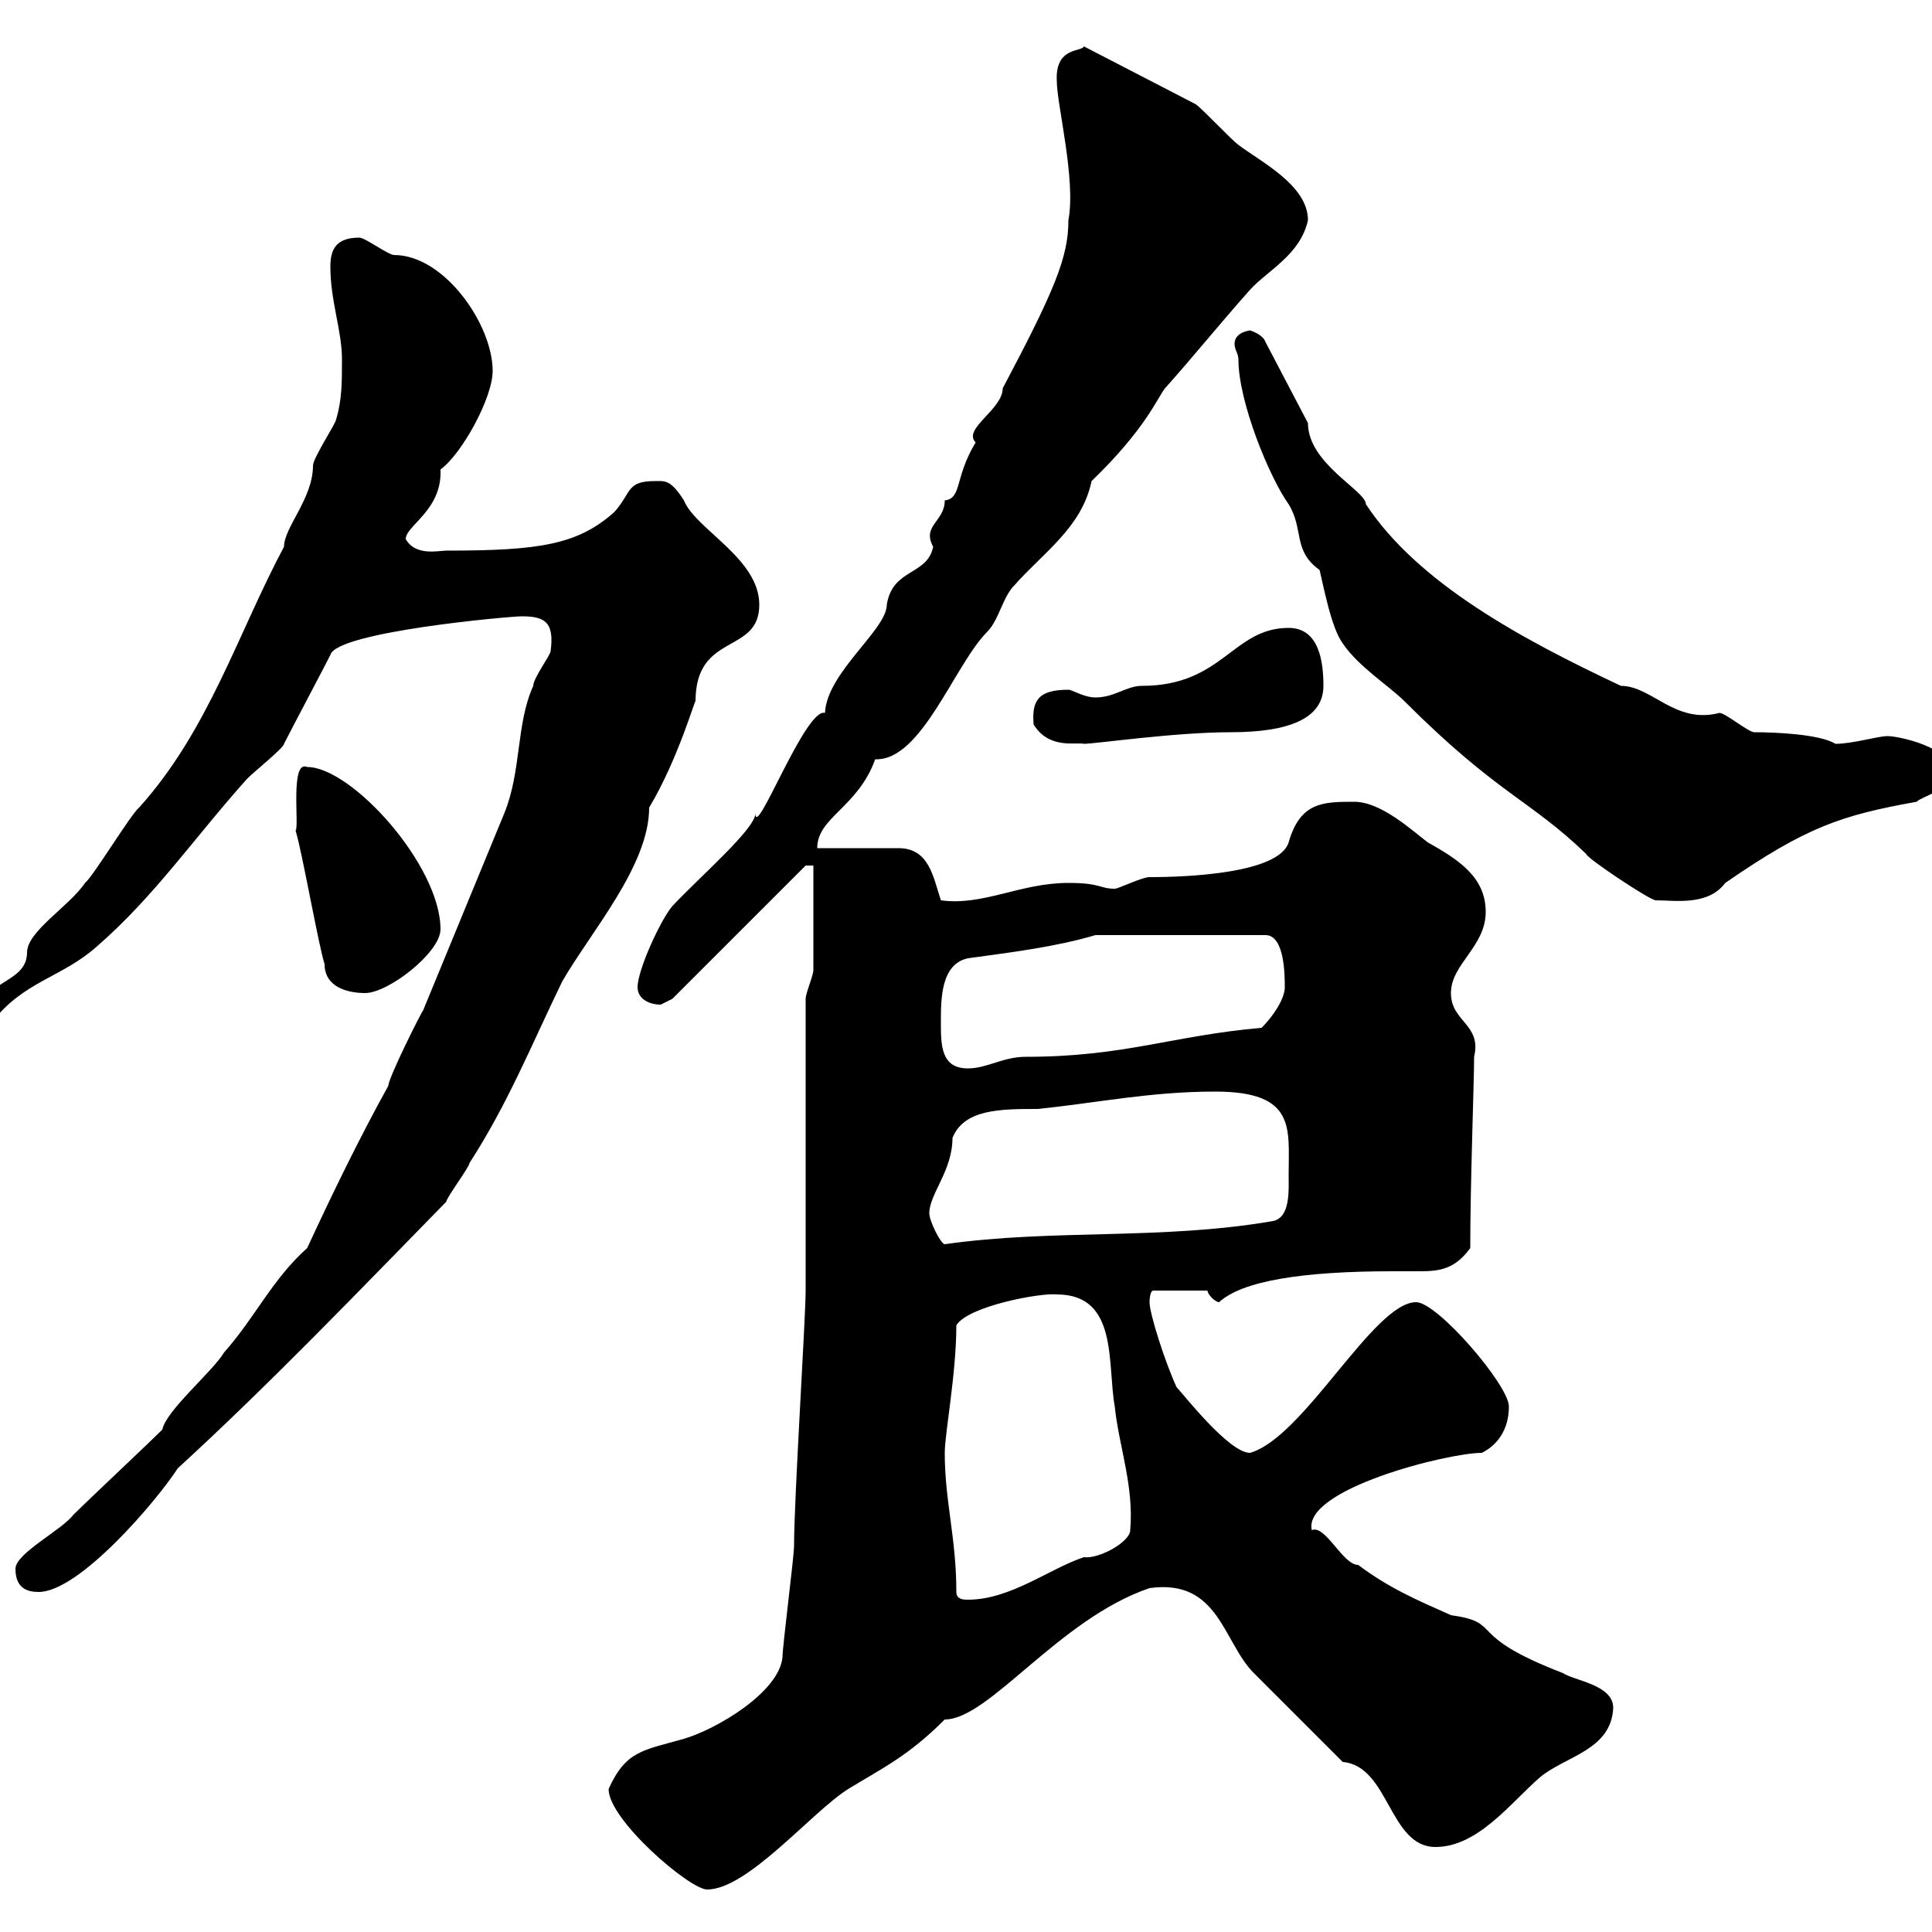 <svg xmlns="http://www.w3.org/2000/svg" xmlns:xlink="http://www.w3.org/1999/xlink" width="300" height="300"><path d="M94.50 277.80C94.50 282.60 107.10 293.40 109.80 293.40C116.10 293.40 126 281.40 131.70 277.80C137.10 274.50 141 272.70 146.70 267C153.60 267 164.40 251.40 178.50 246.60C189.30 245.10 189.90 255 194.70 259.80C196.50 261.60 206.70 271.80 208.50 273.60C215.70 274.20 215.70 286.80 222.90 286.80C229.50 286.80 234.60 279.90 239.10 276C243 272.70 250.20 271.80 250.50 265.20C250.50 261.60 244.50 261 242.70 259.80C227.10 253.80 233.70 252 225.30 250.80C219.90 248.40 215.70 246.60 210.90 243C208.50 243 205.80 236.70 203.70 237.60C202.20 231.30 224.70 225.60 230.10 225.60C232.50 224.40 234.30 222 234.30 218.40C234.30 215.10 223.20 202.20 219.90 202.20C213.30 202.20 202.50 223.20 194.10 225.60C190.80 225.60 183.60 216.30 182.70 215.40C180.90 211.50 178.50 204 178.50 202.20C178.50 202.20 178.50 200.40 179.10 200.40L187.50 200.40C187.50 201 188.70 202.20 189.30 202.20C192.90 198.90 202.20 197.40 216.30 197.40C217.80 197.40 219.30 197.40 220.50 197.40C223.50 197.40 225.90 197.10 228.30 193.80C228.30 183.60 228.90 168 228.90 164.10C230.10 159 225.30 158.70 225.30 154.20C225.30 149.70 230.70 147 230.70 141.60C230.70 136.20 226.50 133.50 221.70 130.80C219.30 129 214.50 124.50 210.30 124.50C205.50 124.50 201.90 124.50 200.10 130.80C198.60 135.60 184.50 136.20 178.50 136.20C177.30 136.20 173.70 138 173.10 138C170.70 138 171 137.10 165.90 137.10C158.40 137.10 152.70 140.70 146.10 139.80C144.90 136.20 144.30 131.70 139.50 131.70C137.70 131.70 128.70 131.70 126.90 131.70C126.90 126.90 133.20 125.40 135.90 117.90C143.10 118.20 148.20 103.20 153.30 98.10C155.10 96.30 155.70 92.70 157.50 90.90C162 85.80 168 81.90 169.50 74.70C177.90 66.60 179.70 61.80 180.90 60.30C185.70 54.90 189.30 50.40 194.10 45C196.80 42 201.90 39.60 203.10 34.20C203.10 28.80 195.90 25.20 192.30 22.50C191.10 21.60 186.90 17.10 185.70 16.20L168.30 7.20C168 8.10 163.80 7.20 164.10 12.60C164.10 16.20 167.10 27.90 165.90 34.20C165.90 39.90 163.80 45 155.70 60.30C155.70 63.60 149.40 66.60 151.50 68.70C148.20 74.10 149.40 77.40 146.70 77.70C146.70 81 143.10 81.60 144.90 84.90C144 89.40 138.60 88.20 137.70 93.90C137.70 97.80 128.40 104.40 128.10 110.70C125.10 109.80 117.30 130.50 117.30 126.30C117.30 128.70 108.60 136.20 104.40 140.70C102.60 142.80 99 150.60 99 153.30C99 155.10 100.80 156 102.60 156C102.60 156 104.40 155.10 104.40 155.10L125.10 134.40L126.30 134.40C126.30 137.10 126.30 147.90 126.30 150.60C126.30 151.50 125.10 154.20 125.10 155.10C125.10 171 125.10 189.60 125.10 197.40L125.10 200.40C125.10 204.60 123.30 232.80 123.30 240C123.30 241.80 121.50 255.60 121.50 257.40C120.90 262.80 111.30 268.50 106.20 270C99.90 271.80 97.20 271.80 94.50 277.80ZM148.50 247.20C148.50 238.80 146.70 233.10 146.70 225.60C146.70 222.60 148.50 213.30 148.50 205.80C150.30 202.80 161.70 200.70 164.10 201C173.70 201 171.90 211.80 173.10 218.40C173.70 224.40 176.10 230.70 175.50 237.60C175.50 239.40 170.70 242.10 168.30 241.80C162.90 243.60 156.90 248.40 150.30 248.40C149.70 248.40 148.50 248.40 148.50 247.20ZM2.40 243.60C2.40 246.60 4.20 247.20 6 247.20C12.30 247.20 24.30 233.10 27.60 228C42 214.80 55.50 200.70 69.30 186.60C69.30 186 72.90 181.20 72.90 180.60C78.90 171.30 82.50 162.30 87.30 152.40C91.80 144.60 100.80 134.40 100.80 125.40C105.30 117.90 108 108.30 108 108.90C108 98.10 117.90 101.70 117.90 93.90C117.90 86.70 108 82.20 106.20 77.70C104.10 74.40 103.20 74.70 101.70 74.70C97.20 74.70 98.10 76.50 95.40 79.50C89.70 84.60 83.70 85.50 69.30 85.50C68.10 85.50 64.50 86.40 63 83.70C63 81.60 68.70 79.20 68.40 72.90C71.70 70.50 76.50 61.80 76.50 57.60C76.50 50.40 69 39.60 61.20 39.60C60.30 39.60 56.70 36.90 55.80 36.90C52.20 36.90 51.30 38.70 51.30 41.40C51.30 46.80 53.10 51.30 53.10 55.80C53.10 59.40 53.10 62.10 52.20 65.10C52.20 65.70 48.60 71.10 48.60 72.30C48.60 77.40 44.10 81.90 44.10 84.90C36.90 98.40 32.40 113.40 21.60 125.40C20.40 126.30 14.40 136.20 13.20 137.10C10.80 140.70 4.20 144.60 4.20 147.90C4.20 153-3.60 152.10-3.60 158.70L-1.20 158.70C3.60 152.40 9.60 151.80 15 147C24 139.20 30.30 129.90 38.40 120.90C39.60 119.70 44.10 116.10 44.10 115.50C45 113.70 50.40 103.50 51.30 101.70C52.20 98.10 79.20 95.70 81 95.70C84.60 95.70 86.10 96.60 85.50 101.10C85.50 101.70 82.80 105.30 82.80 106.50C80.10 112.50 81 119.70 78.30 126.30L65.70 156.90C65.40 157.20 60.30 167.40 60.30 168.60C55.80 176.70 51.30 186 47.70 193.80C42.30 198.60 39.60 204.60 34.80 210C33 213 25.80 219 25.20 222C23.40 223.80 13.20 233.40 11.40 235.20C9.60 237.60 2.40 241.20 2.40 243.60ZM144.30 188.40C144.30 185.40 147.90 181.80 147.90 176.70C149.70 172.20 155.40 172.20 161.10 172.20C170.10 171.30 178.50 169.50 188.70 169.50C201.30 169.50 200.10 175.20 200.10 182.40C200.10 184.80 200.40 189 197.70 189.60C180.30 192.60 163.50 190.80 146.70 193.20C146.10 193.20 144.30 189.60 144.30 188.40ZM146.10 158.70C146.10 155.10 146.10 149.70 150.30 148.80C156.90 147.90 164.10 147 170.10 145.20L196.50 145.20C199.50 145.20 199.50 151.50 199.50 153.30C199.50 155.10 197.70 157.80 195.90 159.60C182.10 160.80 174.60 164.10 159.30 164.10C155.70 164.10 153.30 165.90 150.30 165.90C146.10 165.90 146.10 162.30 146.10 158.70ZM50.40 149.70C50.40 153.30 54 154.20 56.70 154.20C60.30 154.20 68.40 147.90 68.40 144.30C68.40 134.40 54.60 119.10 47.70 119.10C45 117.90 46.50 128.40 45.90 129C46.80 131.70 49.50 147 50.40 149.70ZM192.30 55.80C192.30 62.40 197.10 74.10 200.10 78.30C202.50 82.20 200.70 85.50 204.90 88.50C205.50 90.90 206.70 97.50 208.50 99.90C210.90 103.50 215.70 106.50 218.10 108.90C232.50 123.30 237.60 124.20 246.30 132.60C246.30 133.20 256.20 139.80 257.10 139.80C260.10 139.80 265.20 140.70 267.90 137.10C280.50 128.40 285.90 126.60 297.60 124.50C298.50 123.60 303 122.70 303 119.70C303 116.10 294.90 114.30 293.10 114.30C291.60 114.30 287.70 115.50 285 115.50C282.60 114 275.70 113.70 272.40 113.70C271.50 113.70 267.90 110.70 267 110.70C260.10 112.50 256.50 106.50 251.70 106.50C236.40 99.30 220.20 90.60 212.10 78.30C212.10 76.20 203.10 72 203.10 65.70L196.50 53.10C196.20 52.20 195 51.60 194.10 51.30C192.30 51.60 191.70 52.50 191.70 53.40C191.70 54.30 192.30 54.90 192.30 55.80ZM160.50 112.50C162.90 116.40 167.10 115.20 168.30 115.50C170.10 115.50 182.40 113.70 191.10 113.70C200.10 113.70 205.50 111.60 205.50 106.50C205.50 102.90 204.90 97.50 200.10 97.50C191.40 97.50 189.90 106.50 177.30 106.50C174.90 106.50 173.10 108.30 170.10 108.30C168.30 108.30 166.50 107.10 165.90 107.10C161.10 107.10 160.20 108.90 160.50 112.50Z"/></svg>